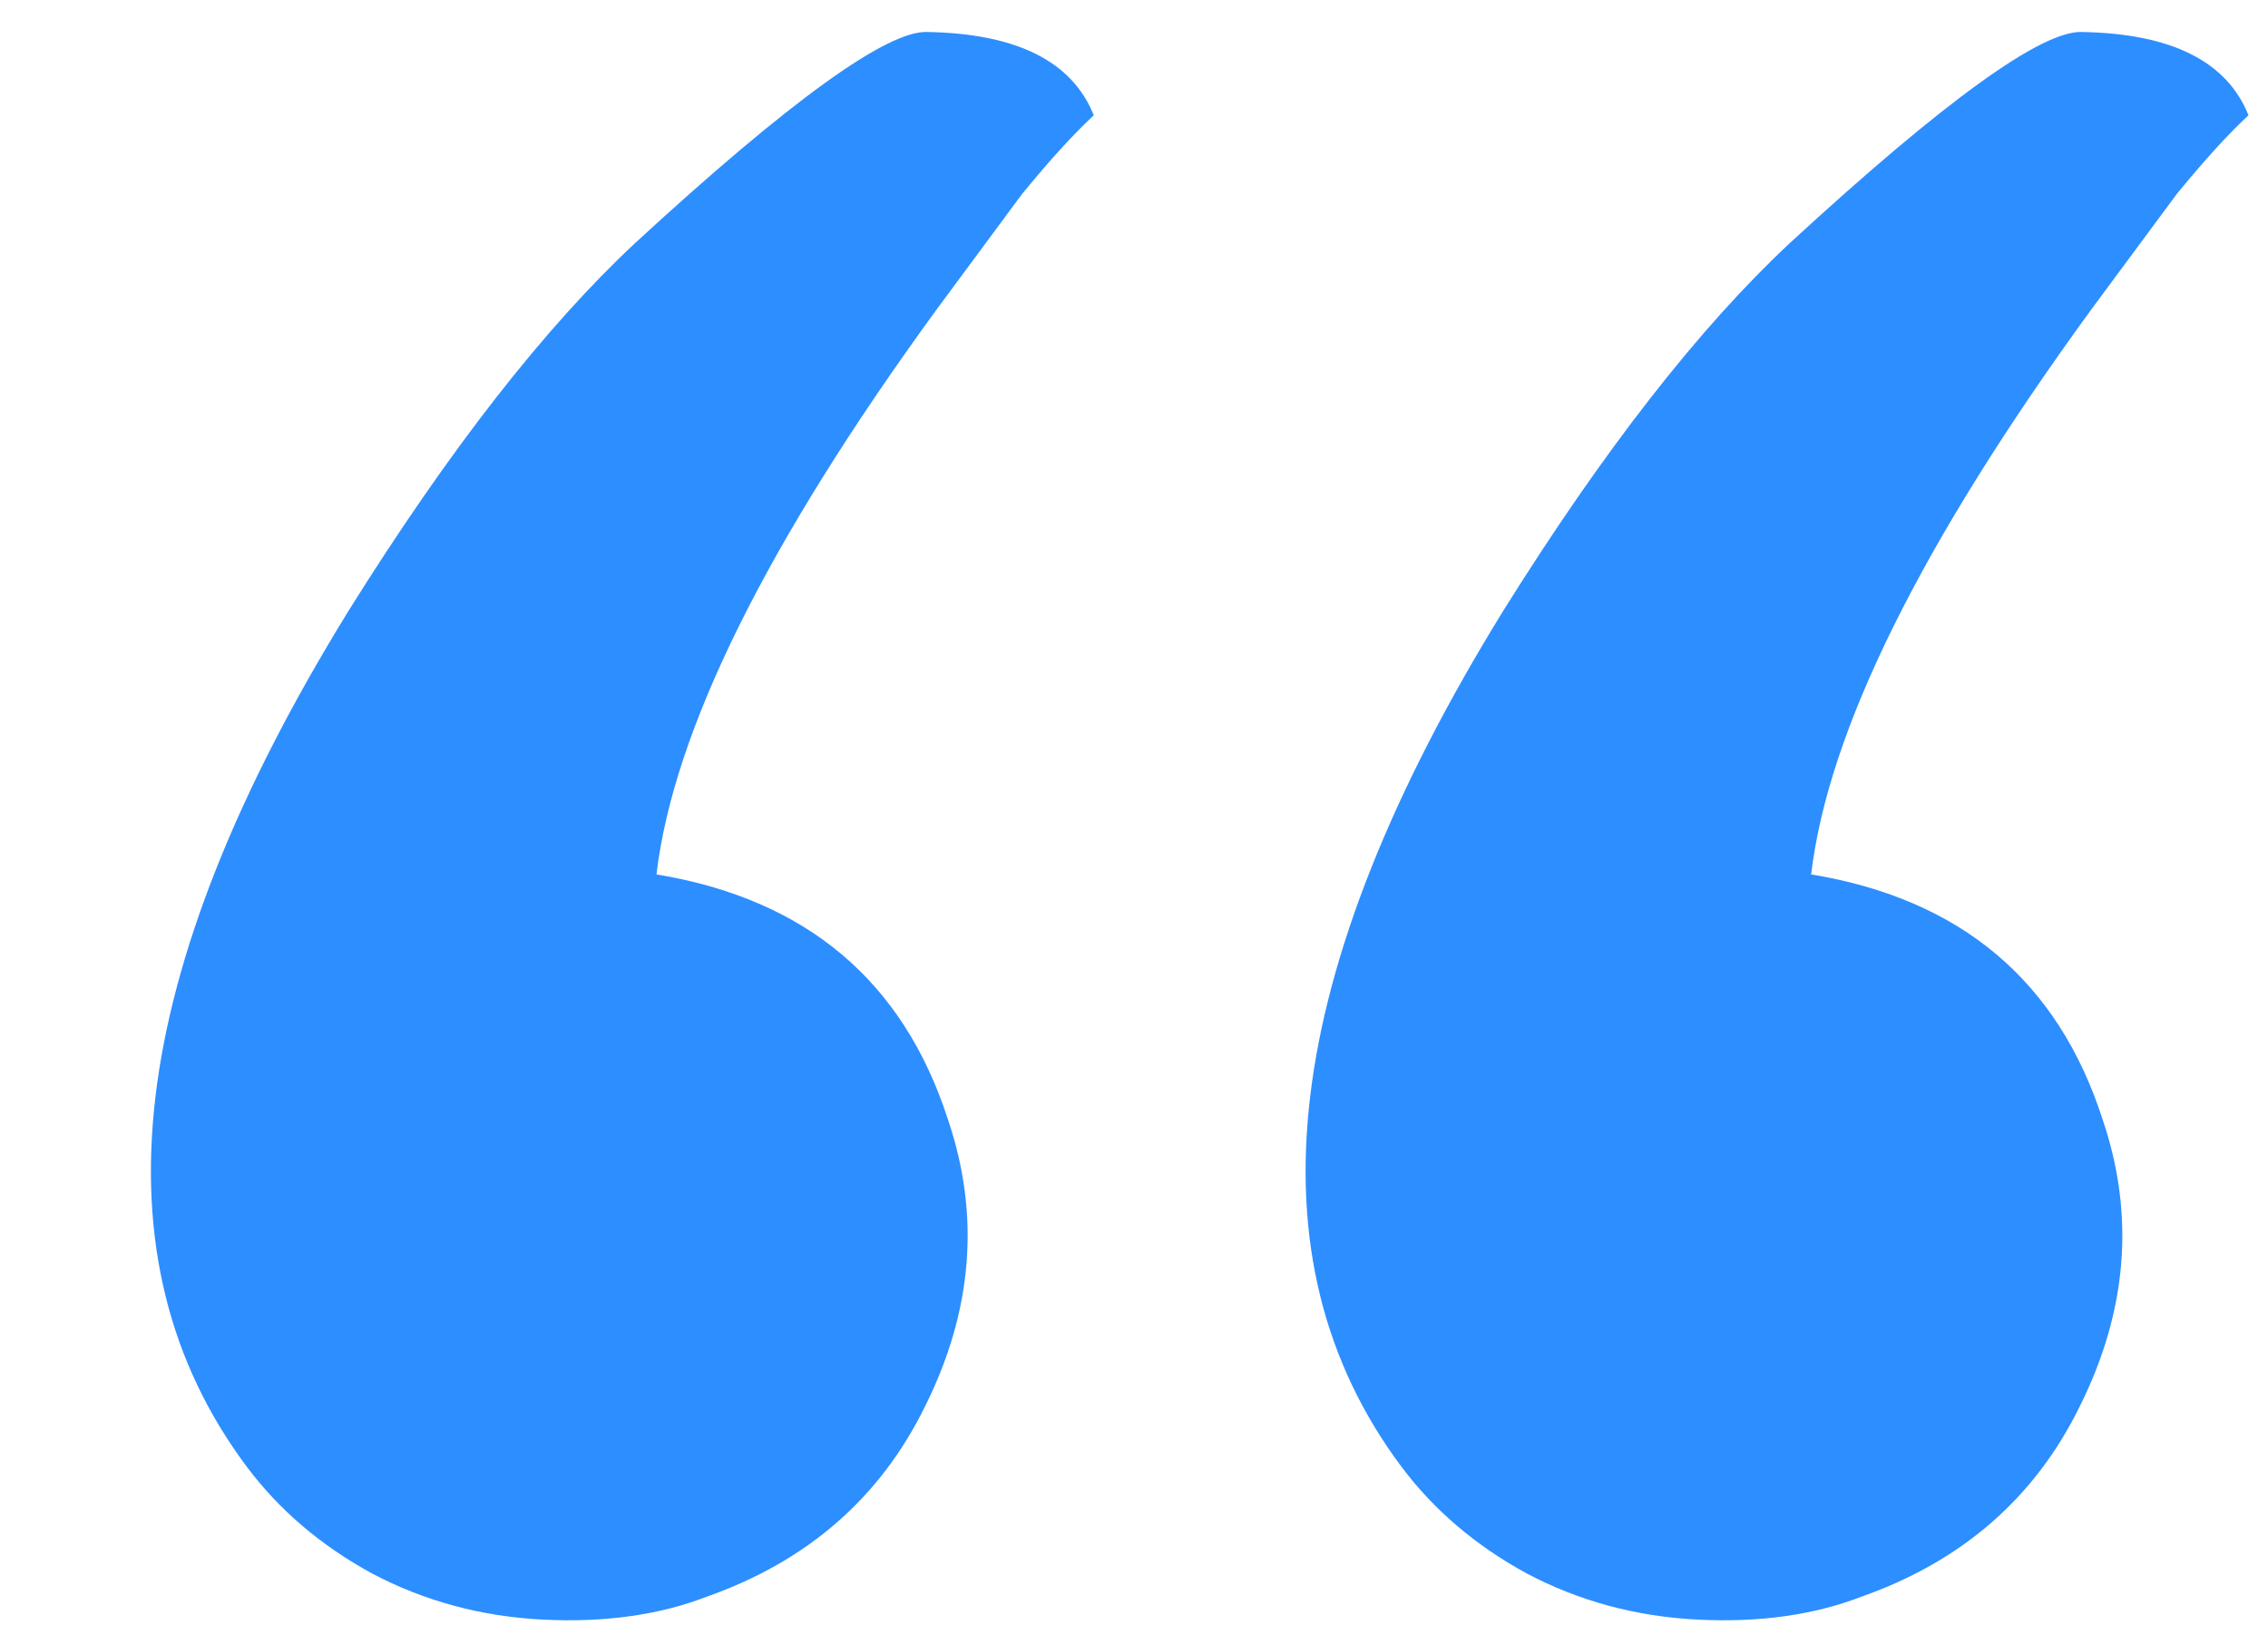 <svg width="67" height="48" viewBox="0 0 67 48" fill="none" xmlns="http://www.w3.org/2000/svg">
<path d="M20.896 47.156C19.484 47.703 17.866 47.931 16.043 47.84C14.22 47.749 12.534 47.293 10.984 46.473C9.48 45.652 8.25 44.604 7.293 43.328C2.69 37.176 3.693 28.745 10.301 18.035C13.263 13.296 16.088 9.673 18.777 7.166C23.335 2.973 26.206 0.9 27.391 0.945C30.034 0.991 31.674 1.811 32.312 3.406C31.72 3.953 31.014 4.728 30.193 5.73L27.664 9.148C22.651 16.03 19.894 21.59 19.393 25.828C23.813 26.557 26.684 28.973 28.006 33.074C28.963 35.9 28.735 38.725 27.322 41.551C26.001 44.24 23.859 46.108 20.896 47.156ZM55.008 47.156C53.595 47.703 51.977 47.931 50.154 47.84C48.331 47.749 46.645 47.293 45.096 46.473C43.592 45.652 42.361 44.604 41.404 43.328C36.801 37.176 37.804 28.745 44.412 18.035C47.374 13.296 50.2 9.673 52.889 7.166C57.446 2.973 60.317 0.9 61.502 0.945C64.145 0.991 65.786 1.811 66.424 3.406C65.831 3.953 65.125 4.728 64.305 5.73L61.775 9.148C56.762 16.03 54.005 21.59 53.504 25.828C57.925 26.557 60.796 28.973 62.117 33.074C63.074 35.9 62.846 38.725 61.434 41.551C60.112 44.24 57.97 46.108 55.008 47.156Z" fill="#2D8EFF"/>
</svg>
